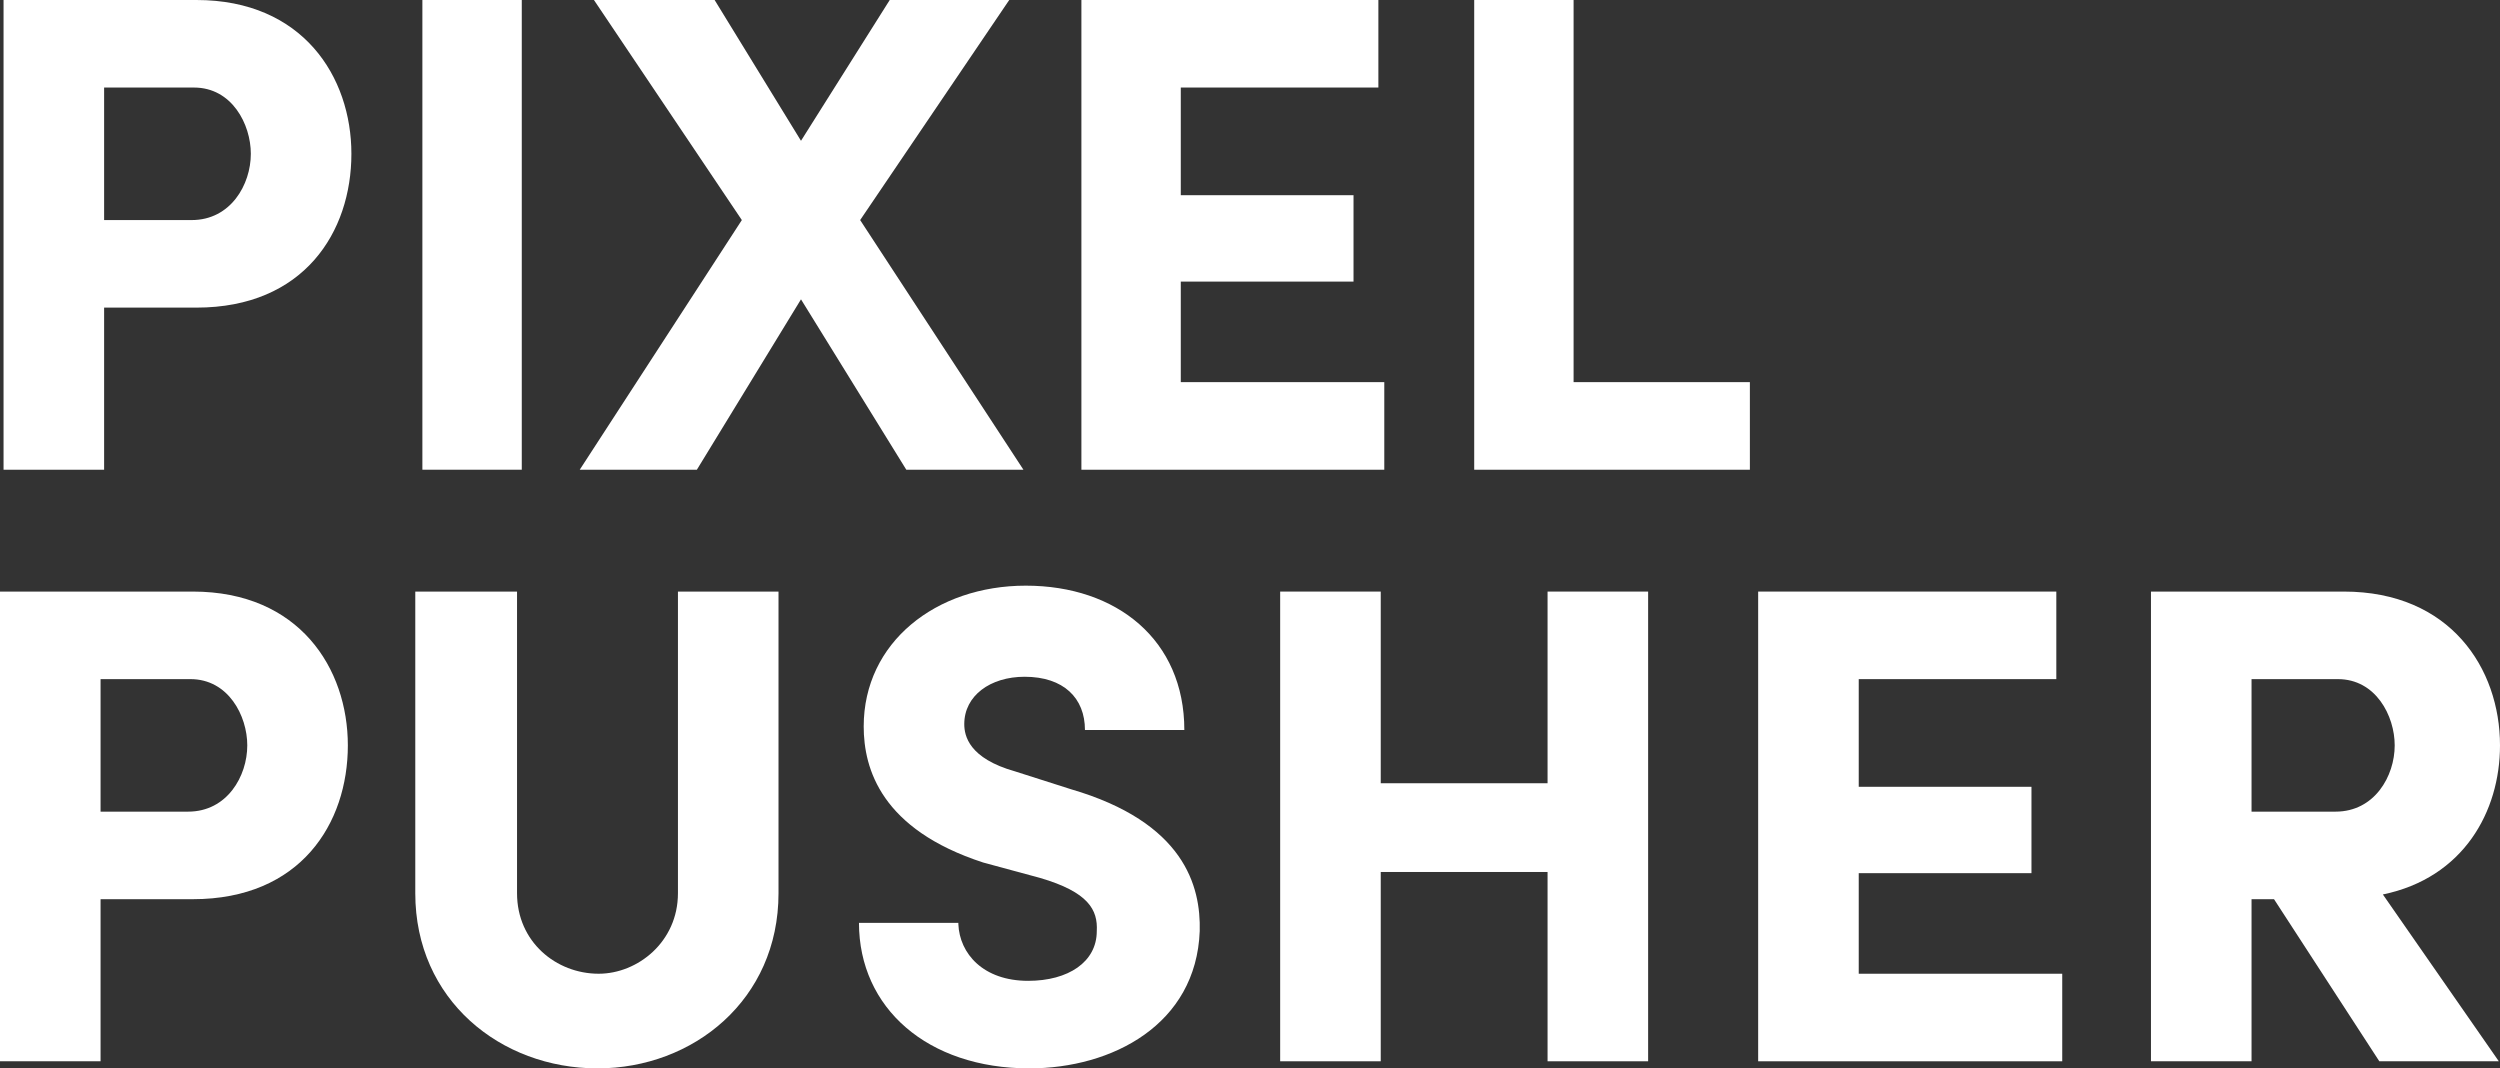 <svg id="Layer_1" xmlns="http://www.w3.org/2000/svg" width="211.3" height="90.3" viewBox="0 0 211.3 90.3">
    <rect x="0" y="0" width="211.3" height="90.3" fill="#333333" stroke="none"/>
    <style>
        .pp_copy{fill:#FFFFFF;}
    </style>
    <path id="P_stacked" class="pp_copy" d="M8.8 7.4v11.2h7.4c3.3 0 5-3 5-5.6 0-2.5-1.6-5.6-4.8-5.6H8.8zM.3 0h16.3c9 0 13.1 6.5 13.1 13 0 6.6-4 13-13.1 13H8.8v13.7H.3V0z"/>
    <path id="i_stacked" class="pp_copy" d="M35.7 0h8.4v39.7h-8.4z"/>
    <path id="x_stacked" class="pp_copy" d="M72.7 18.6l13.8 21.1h-9.9l-8.9-14.4-8.8 14.4H49l13.7-21.1L50.2 0h10.2l7.3 11.9L75.2 0h10.1z"/>
    <path id="e_stacked" class="pp_copy" d="M91.4 0h25.1v7.4H99.8v9.1h14.6v7.3H99.8v8.5H117v7.4H91.4z"/>
    <path id="l_stacked" class="pp_copy" d="M124.6 0h8.4v32.3h14.9v7.4h-23.3z"/>
    <path id="p2_stacked" class="pp_copy" d="M8.5 57.4v11.2h7.4c3.3 0 5-3 5-5.6 0-2.5-1.6-5.6-4.8-5.6H8.5zM0 50h16.3c9 0 13.1 6.5 13.1 13 0 6.6-4 13-13.1 13H8.5v13.7H0V50z"/>
    <path id="u_stacked" class="pp_copy" d="M57.3 75.5V50h8.5v25.5c0 9-7.2 14.8-15.3 14.8-8.2 0-15.4-5.8-15.4-14.8V50h8.6v25.5c0 4.1 3.3 6.8 6.9 6.8 3.3 0 6.7-2.7 6.7-6.8"/>
    <path id="s_stacked" class="pp_copy" d="M81 78.1c.1 2.5 2.1 4.8 5.9 4.8 3.4 0 5.8-1.6 5.8-4.2.1-1.8-.7-3.3-4.8-4.5l-4.8-1.3C74.5 70.1 73 65 73 61.4c0-7.1 6.1-11.9 13.7-11.9 7.7 0 13.4 4.6 13.4 12.2h-8.4c0-2.7-1.8-4.5-5.1-4.5-2.9 0-5.1 1.6-5.1 4 0 1 .4 2.9 4.3 4l4.7 1.5c9.6 2.8 11 8.2 10.9 12-.3 7.9-7.4 11.6-14.4 11.6-8.6 0-14.4-5.1-14.4-12.3H81z"/>
    <path id="h_stacked" class="pp_copy" d="M139.3 50v39.7h-8.5v-16h-14.1v16h-8.5V50h8.5v16.2h14.1V50z"/>
    <path id="e2_stacked" class="pp_copy" d="M148.6 50h25.2v7.4h-16.7v9.1h14.6v7.3h-14.6v8.5h17.2v7.4h-25.7z"/>
    <path id="r_stacked" class="pp_copy" d="M190.3 57.4v11.2h7.1c3.3 0 5-3 5-5.6 0-2.5-1.6-5.6-4.8-5.6h-7.3zm20.9 32.3h-10.1L192.2 76h-1.9v13.7h-8.5V50h16.3c9 0 13.2 6.5 13.2 13 0 5.6-3.1 11.2-9.9 12.6l9.8 14.1z"/>
</svg>
